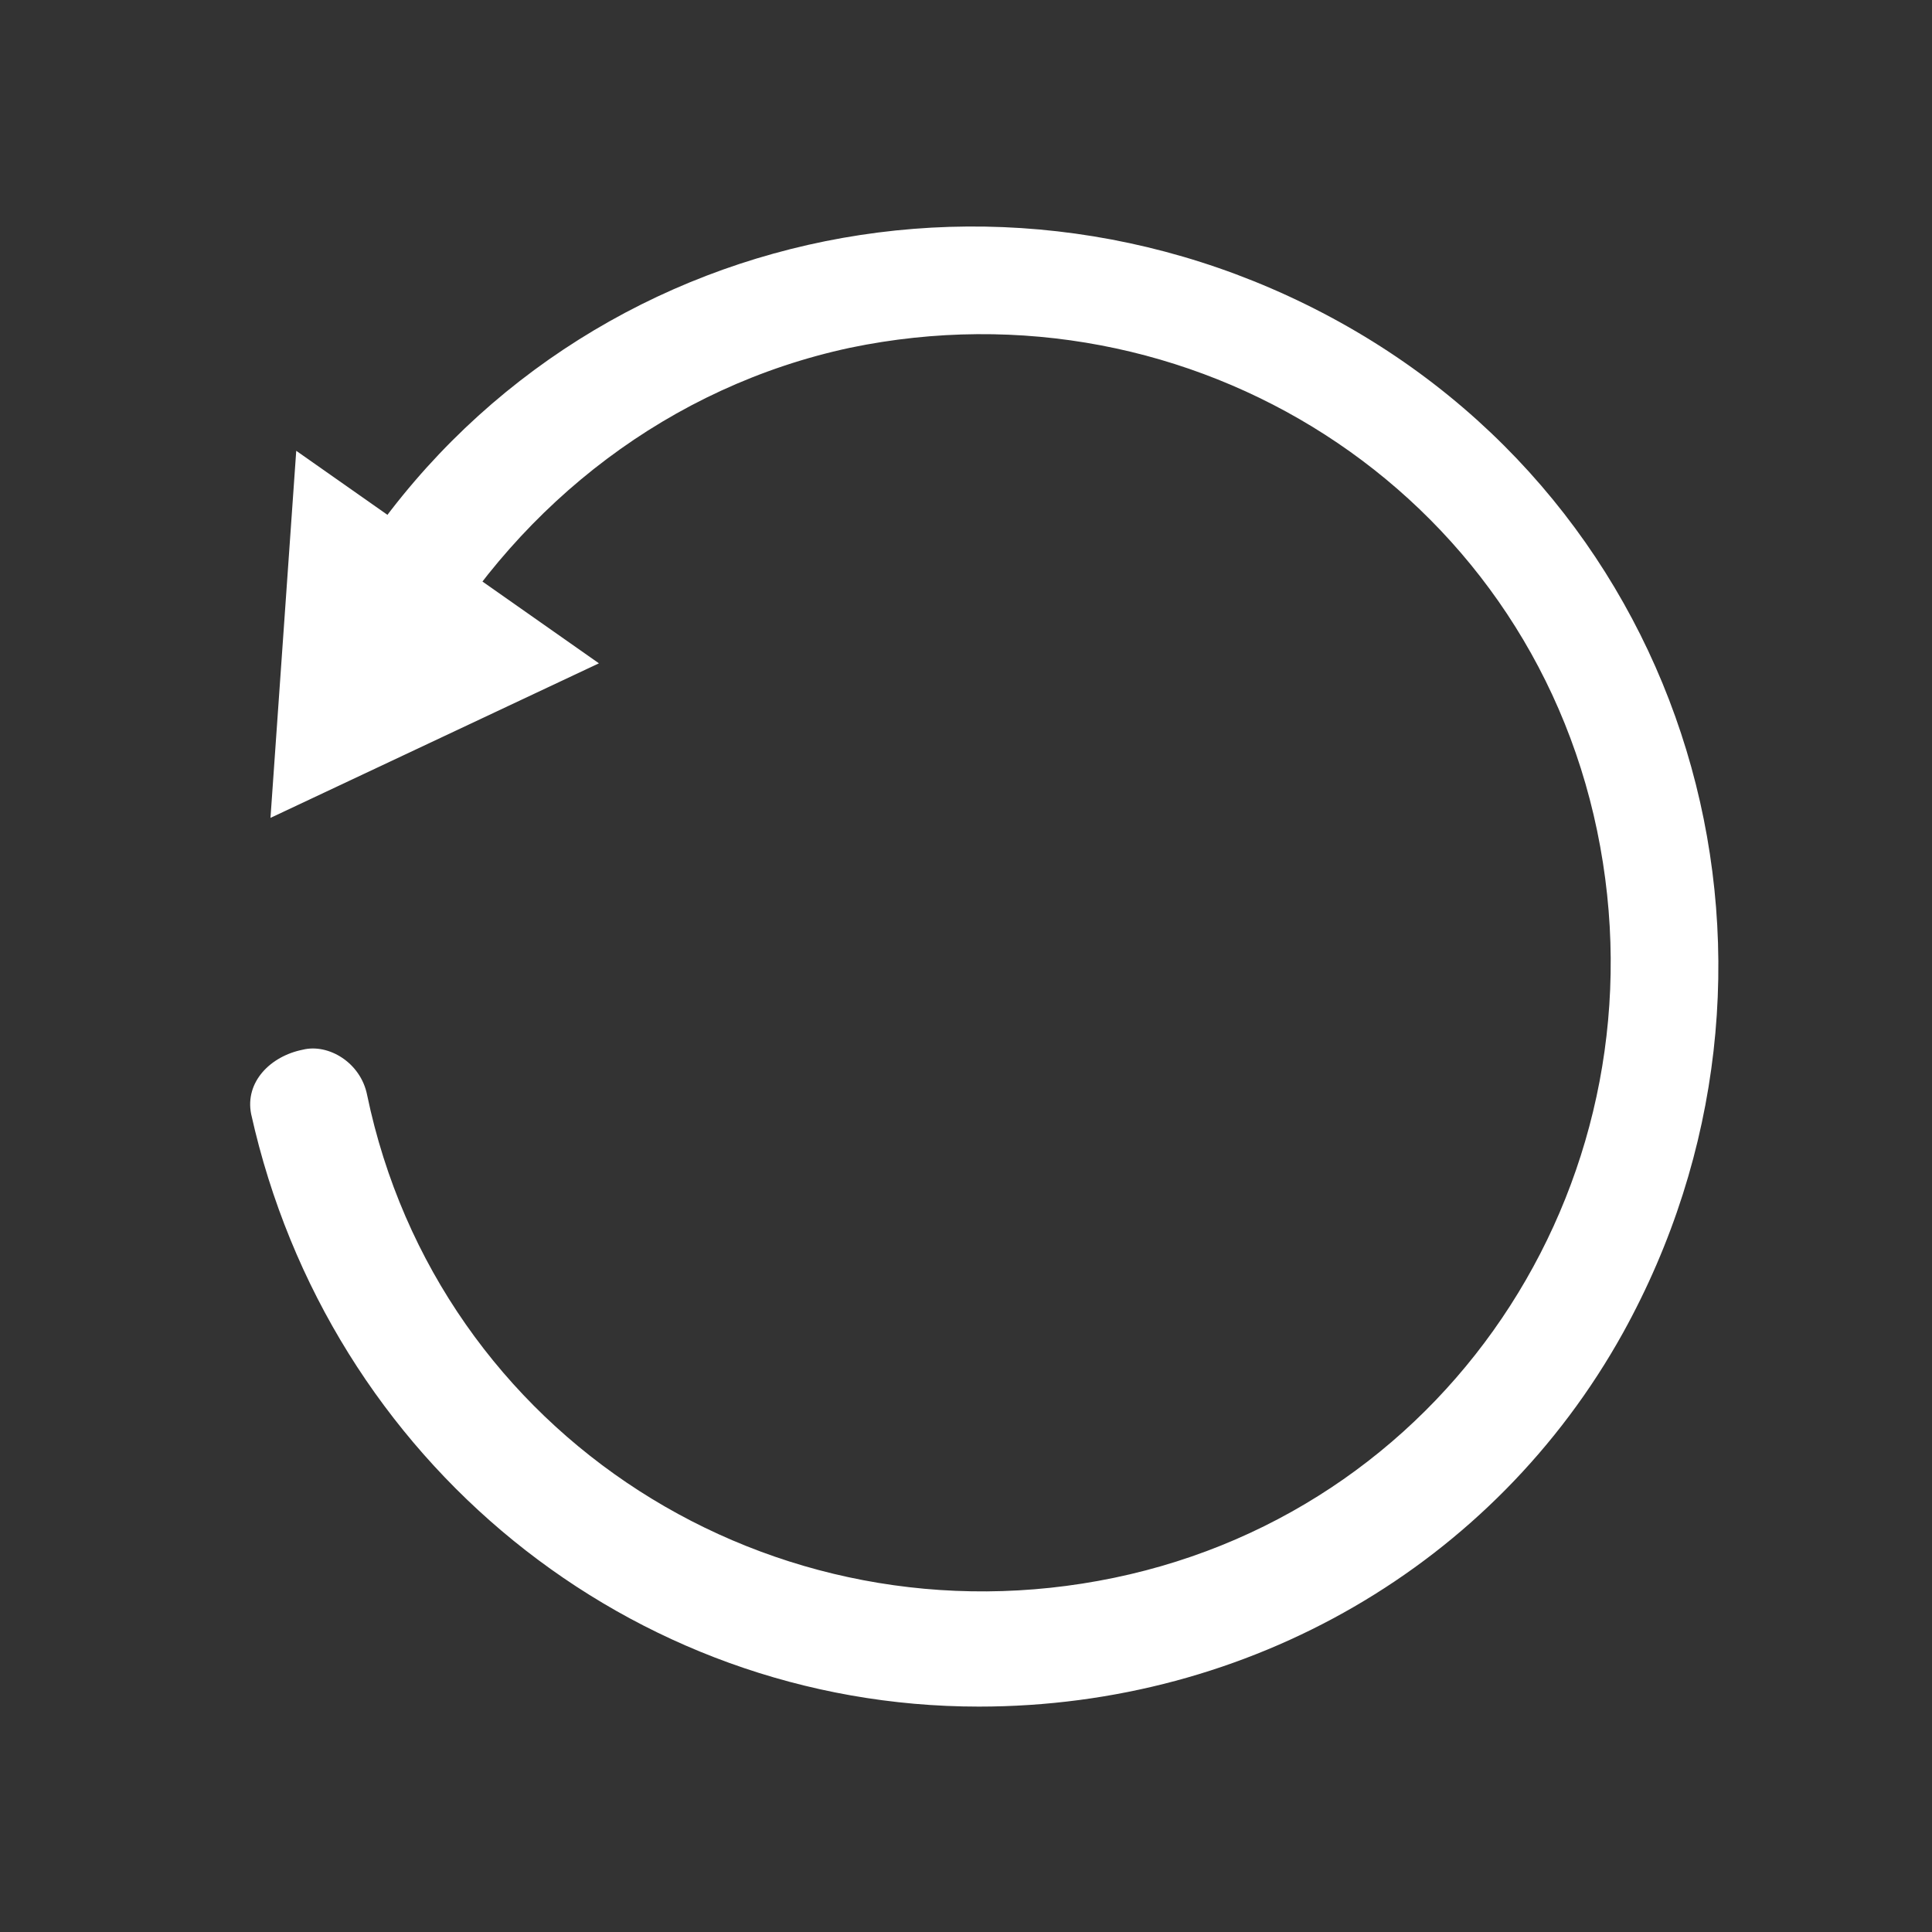 <?xml version="1.0" encoding="utf-8"?>
<!-- Generator: Adobe Illustrator 27.5.0, SVG Export Plug-In . SVG Version: 6.00 Build 0)  -->
<svg version="1.1" id="Layer_1" xmlns="http://www.w3.org/2000/svg" xmlns:xlink="http://www.w3.org/1999/xlink" x="0px" y="0px"
	 viewBox="0 0 30 30" style="enable-background:new 0 0 30 30;" xml:space="preserve">
<rect x="0" y="0" width="30" height="30" fill="#333333" stroke="none"/>
<style type="text/css">
	.st0{fill:#FFFFFF;}
</style>
<path class="st0" d="M15.2,26.5c-5.4,0-10.1-3.8-11.3-9.2c-0.1-0.5,0.3-0.9,0.8-1c0.4-0.1,0.9,0.2,1,0.7c1.1,5.3,6.3,8.6,11.6,7.5
	s8.6-6.3,7.5-11.6s-6.3-8.6-11.6-7.5C10.4,6,8.1,7.8,6.7,10.2c-0.2,0.4-0.8,0.6-1.2,0.4C5,10.4,4.9,9.8,5.1,9.4c0,0,0,0,0,0
	c3.1-5.6,10.1-7.5,15.7-4.4s7.5,10.1,4.4,15.7C23.2,24.3,19.4,26.5,15.2,26.5z"/>
<g id="Group-10">
	<polygon id="Shape" class="st0" points="4.2,12.7 4.6,7 9.3,10.3 	"/>
</g>
</svg>

